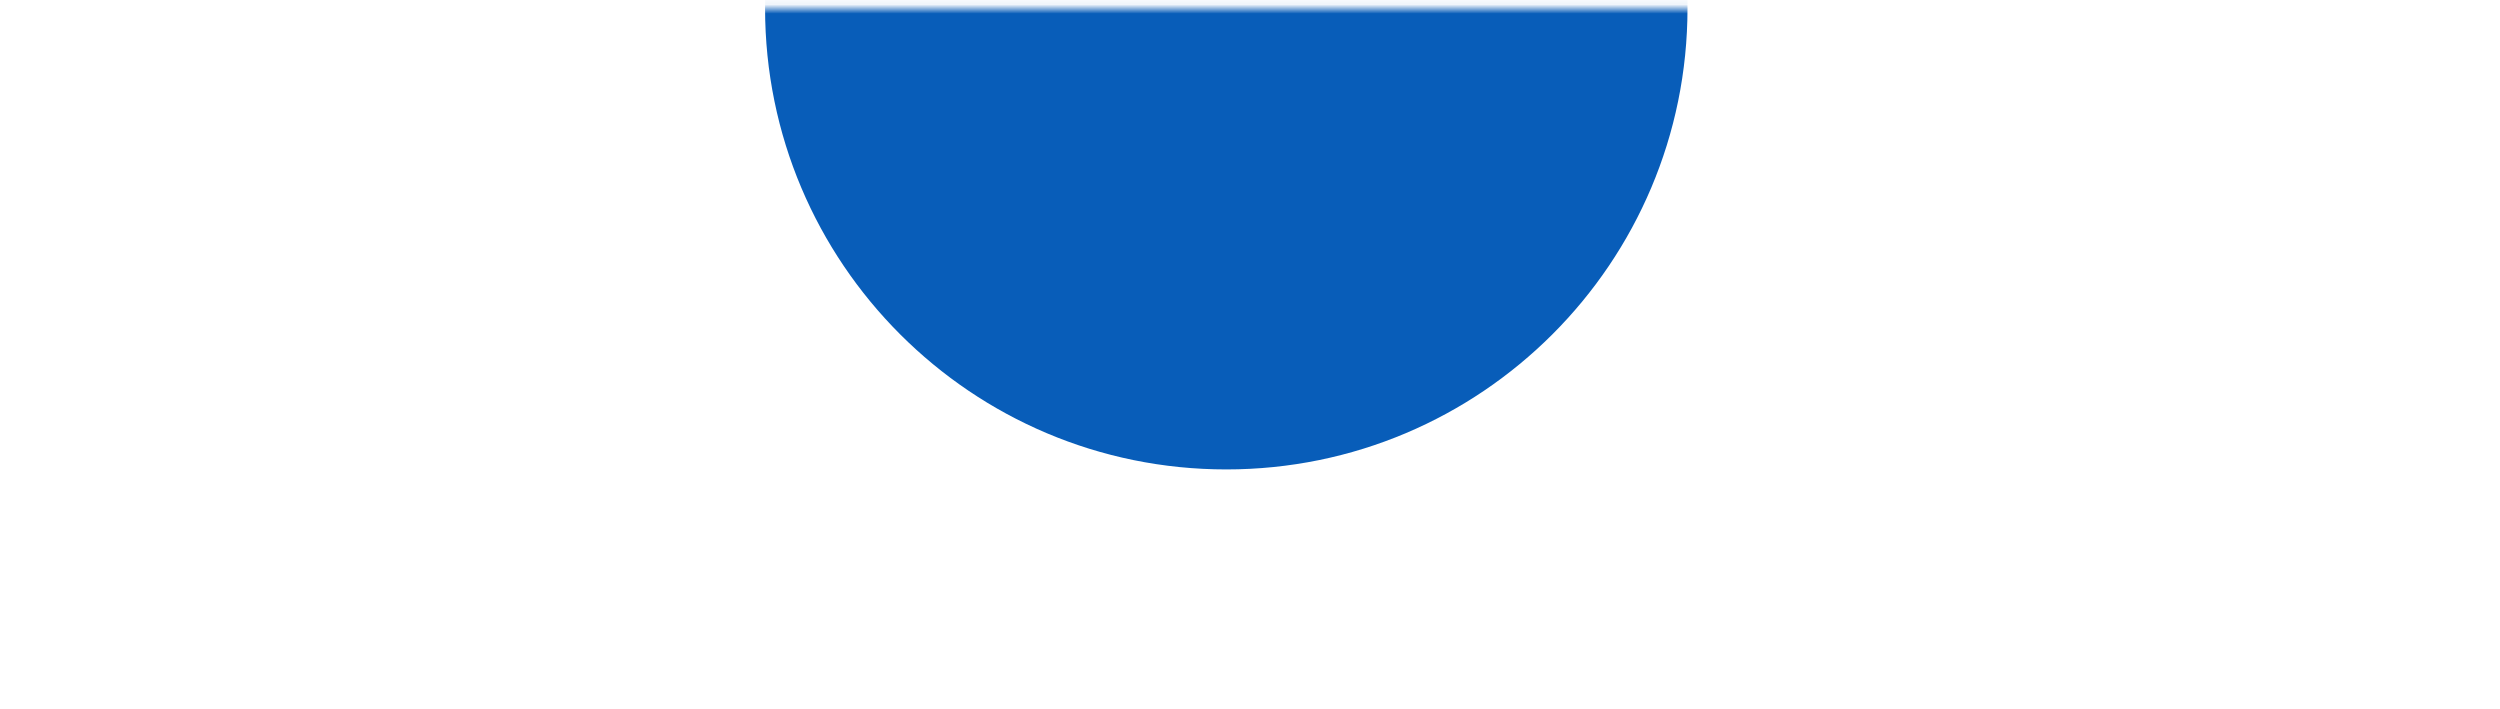 <?xml version="1.0" encoding="UTF-8"?> <svg xmlns="http://www.w3.org/2000/svg" width="275" height="78" viewBox="0 0 275 78" fill="none"><mask id="mask0_1364_2" style="mask-type:alpha" maskUnits="userSpaceOnUse" x="0" y="0" width="275" height="78"><rect x="0.921" y="0.903" width="273.938" height="77.031" rx="30" fill="#0055B1"></rect></mask><g mask="url(#mask0_1364_2)"><path d="M134.891 51.637C162.911 51.637 185.625 28.923 185.625 0.903C185.625 -27.116 162.911 -49.83 134.891 -49.83C106.872 -49.83 84.158 -27.116 84.158 0.903C84.158 28.923 106.872 51.637 134.891 51.637Z" fill="#085DB9"></path></g></svg> 